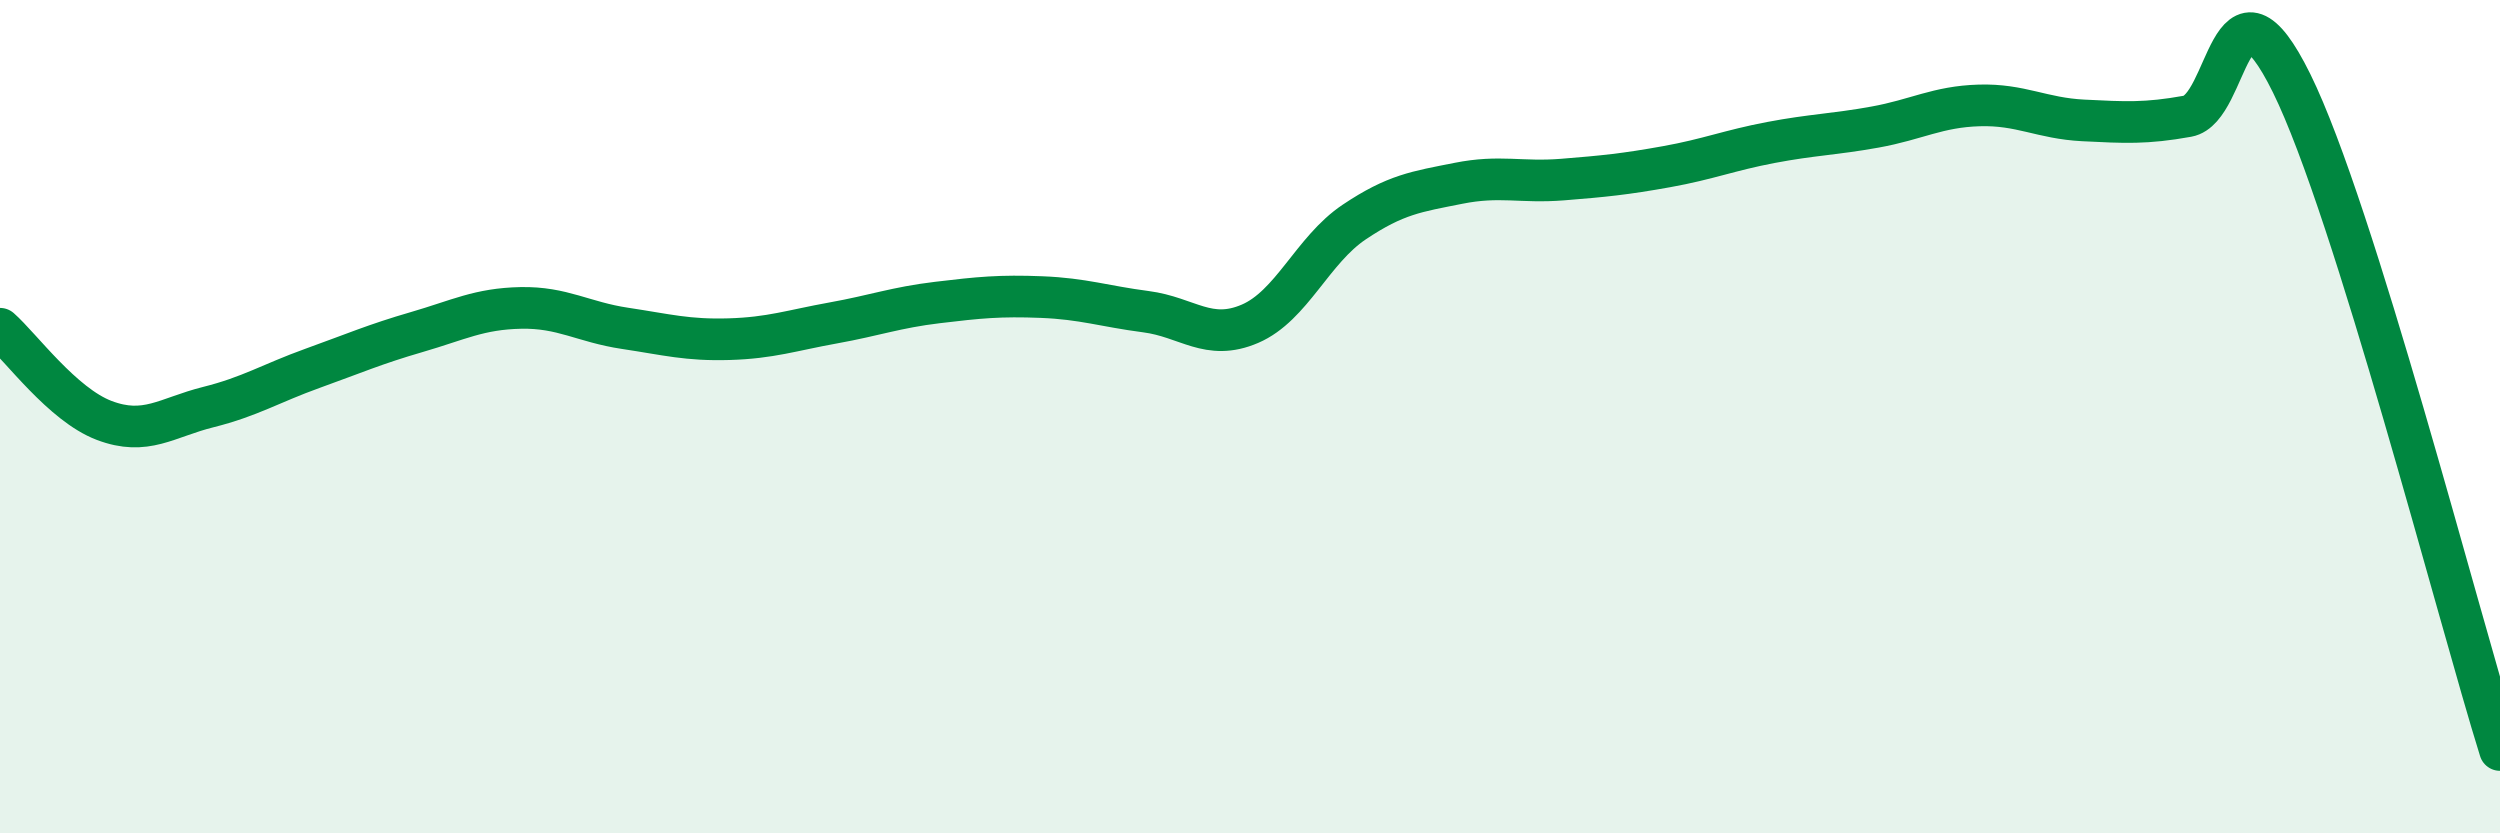 
    <svg width="60" height="20" viewBox="0 0 60 20" xmlns="http://www.w3.org/2000/svg">
      <path
        d="M 0,7.89 C 0.5,8.33 1.5,9.71 2.5,10.09 C 3.5,10.47 4,10.02 5,9.77 C 6,9.52 6.5,9.2 7.5,8.84 C 8.5,8.48 9,8.26 10,7.97 C 11,7.68 11.5,7.41 12.5,7.39 C 13.5,7.37 14,7.73 15,7.88 C 16,8.03 16.5,8.17 17.5,8.14 C 18.5,8.11 19,7.93 20,7.75 C 21,7.57 21.5,7.38 22.5,7.26 C 23.5,7.14 24,7.09 25,7.13 C 26,7.17 26.5,7.35 27.5,7.48 C 28.5,7.61 29,8.2 30,7.77 C 31,7.34 31.5,6 32.5,5.33 C 33.5,4.66 34,4.6 35,4.4 C 36,4.2 36.5,4.39 37.5,4.31 C 38.5,4.23 39,4.18 40,4 C 41,3.82 41.5,3.61 42.5,3.42 C 43.5,3.23 44,3.23 45,3.05 C 46,2.87 46.5,2.56 47.5,2.53 C 48.5,2.5 49,2.84 50,2.89 C 51,2.94 51.5,2.97 52.5,2.79 C 53.5,2.61 53.5,-1.04 55,2 C 56.5,5.04 59,14.8 60,18L60 20L0 20Z"
        fill="#008740"
        opacity="0.1"
        stroke-linecap="round"
        stroke-linejoin="round"
      />
      <path
        d="M 0,7.89 C 0.5,8.33 1.5,9.71 2.5,10.09 C 3.5,10.47 4,10.02 5,9.77 C 6,9.52 6.5,9.2 7.5,8.84 C 8.5,8.48 9,8.26 10,7.97 C 11,7.68 11.5,7.41 12.5,7.39 C 13.5,7.37 14,7.73 15,7.88 C 16,8.03 16.5,8.17 17.5,8.14 C 18.5,8.11 19,7.93 20,7.75 C 21,7.57 21.5,7.38 22.5,7.26 C 23.5,7.14 24,7.09 25,7.13 C 26,7.17 26.5,7.35 27.5,7.48 C 28.5,7.61 29,8.2 30,7.77 C 31,7.34 31.5,6 32.5,5.33 C 33.5,4.66 34,4.6 35,4.4 C 36,4.2 36.5,4.39 37.5,4.31 C 38.5,4.23 39,4.18 40,4 C 41,3.82 41.5,3.61 42.5,3.42 C 43.5,3.23 44,3.23 45,3.05 C 46,2.87 46.5,2.56 47.5,2.53 C 48.5,2.5 49,2.84 50,2.89 C 51,2.94 51.5,2.97 52.5,2.79 C 53.5,2.61 53.5,-1.04 55,2 C 56.5,5.04 59,14.8 60,18"
        stroke="#008740"
        stroke-width="1"
        fill="none"
        stroke-linecap="round"
        stroke-linejoin="round"
      />
    </svg>
  